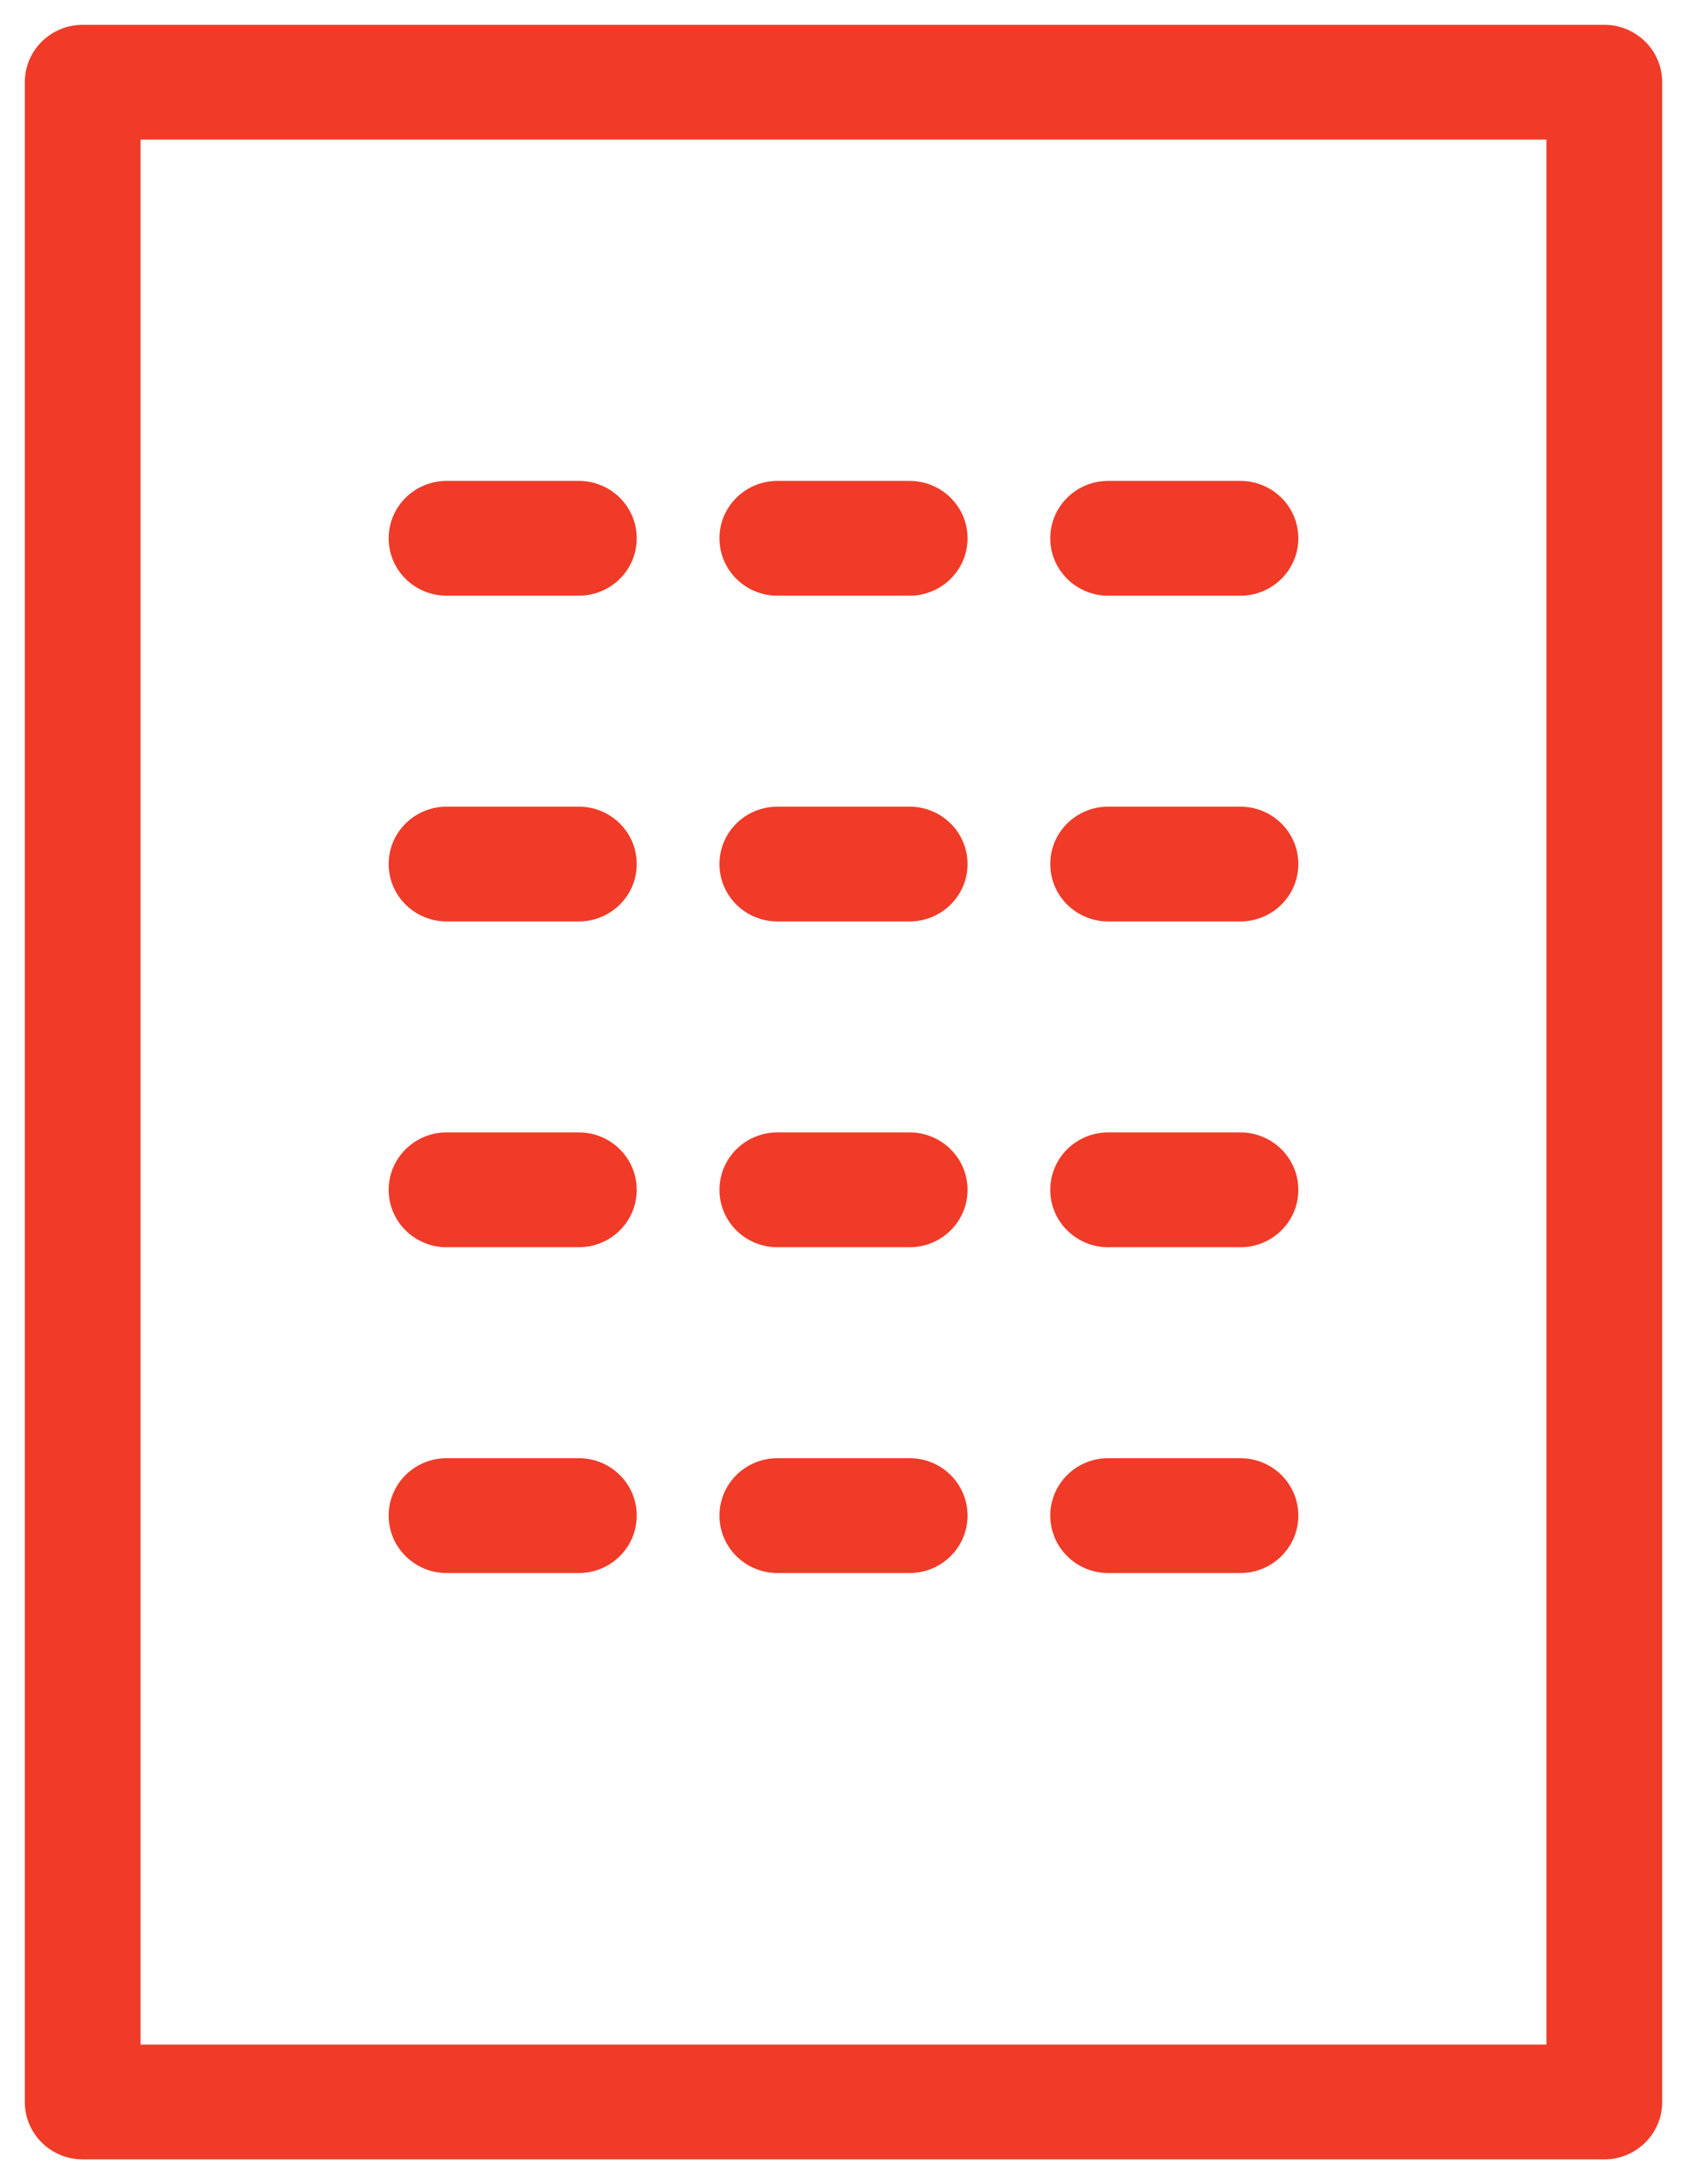 <?xml version="1.0" encoding="UTF-8"?>
<svg xmlns="http://www.w3.org/2000/svg" width="34" height="44" viewBox="0 0 34 44" fill="none">
  <path d="M22.333 24.875H25C25.502 24.875 25.917 24.473 25.917 23.969C25.917 23.465 25.502 23.062 25 23.062H22.333C21.831 23.062 21.417 23.465 21.417 23.969C21.417 24.473 21.831 24.875 22.333 24.875ZM19.25 23.969C19.25 23.465 18.836 23.062 18.333 23.062H15.667C15.164 23.062 14.75 23.465 14.75 23.969C14.75 24.473 15.164 24.875 15.667 24.875H18.333C18.836 24.875 19.25 24.473 19.25 23.969ZM12.583 23.969C12.583 23.465 12.169 23.062 11.667 23.062H9C8.498 23.062 8.083 23.465 8.083 23.969C8.083 24.473 8.498 24.875 9 24.875H11.667C12.169 24.875 12.583 24.473 12.583 23.969ZM25.917 30.531C25.917 30.027 25.502 29.625 25 29.625H22.333C21.831 29.625 21.417 30.027 21.417 30.531C21.417 31.035 21.831 31.438 22.333 31.438H25C25.502 31.438 25.917 31.035 25.917 30.531ZM19.25 30.531C19.25 30.027 18.836 29.625 18.333 29.625H15.667C15.164 29.625 14.75 30.027 14.75 30.531C14.75 31.035 15.164 31.438 15.667 31.438H18.333C18.836 31.438 19.25 31.035 19.25 30.531ZM12.583 30.531C12.583 30.027 12.169 29.625 11.667 29.625H9C8.498 29.625 8.083 30.027 8.083 30.531C8.083 31.035 8.498 31.438 9 31.438H11.667C12.169 31.438 12.583 31.035 12.583 30.531ZM25.917 17.406C25.917 16.902 25.502 16.5 25 16.5H22.333C21.831 16.5 21.417 16.902 21.417 17.406C21.417 17.91 21.831 18.312 22.333 18.312H25C25.502 18.312 25.917 17.91 25.917 17.406ZM19.25 17.406C19.25 16.902 18.836 16.5 18.333 16.5H15.667C15.164 16.5 14.75 16.902 14.75 17.406C14.75 17.91 15.164 18.312 15.667 18.312H18.333C18.836 18.312 19.25 17.91 19.25 17.406ZM12.583 17.406C12.583 16.902 12.169 16.5 11.667 16.5H9C8.498 16.5 8.083 16.902 8.083 17.406C8.083 17.91 8.498 18.312 9 18.312H11.667C12.169 18.312 12.583 17.91 12.583 17.406ZM25.917 10.844C25.917 10.34 25.502 9.938 25 9.938H22.333C21.831 9.938 21.417 10.34 21.417 10.844C21.417 11.348 21.831 11.75 22.333 11.75H25C25.502 11.75 25.917 11.348 25.917 10.844ZM19.25 10.844C19.25 10.34 18.836 9.938 18.333 9.938H15.667C15.164 9.938 14.75 10.34 14.75 10.844C14.75 11.348 15.164 11.75 15.667 11.75H18.333C18.836 11.75 19.25 11.348 19.25 10.844ZM12.583 10.844C12.583 10.34 12.169 9.938 11.667 9.938H9C8.498 9.938 8.083 10.34 8.083 10.844C8.083 11.348 8.498 11.75 9 11.75H11.667C12.169 11.75 12.583 11.348 12.583 10.844ZM33.25 42.344V1.656C33.25 1.152 32.836 0.75 32.333 0.75H1.667C1.164 0.75 0.75 1.152 0.75 1.656V42.344C0.75 42.848 1.164 43.25 1.667 43.25H32.333C32.836 43.25 33.25 42.848 33.25 42.344ZM2.583 2.562H31.417V41.438H2.583V2.562Z" fill="#EF3B28" stroke="#EF3B28" stroke-width="0.5"></path>
</svg>
